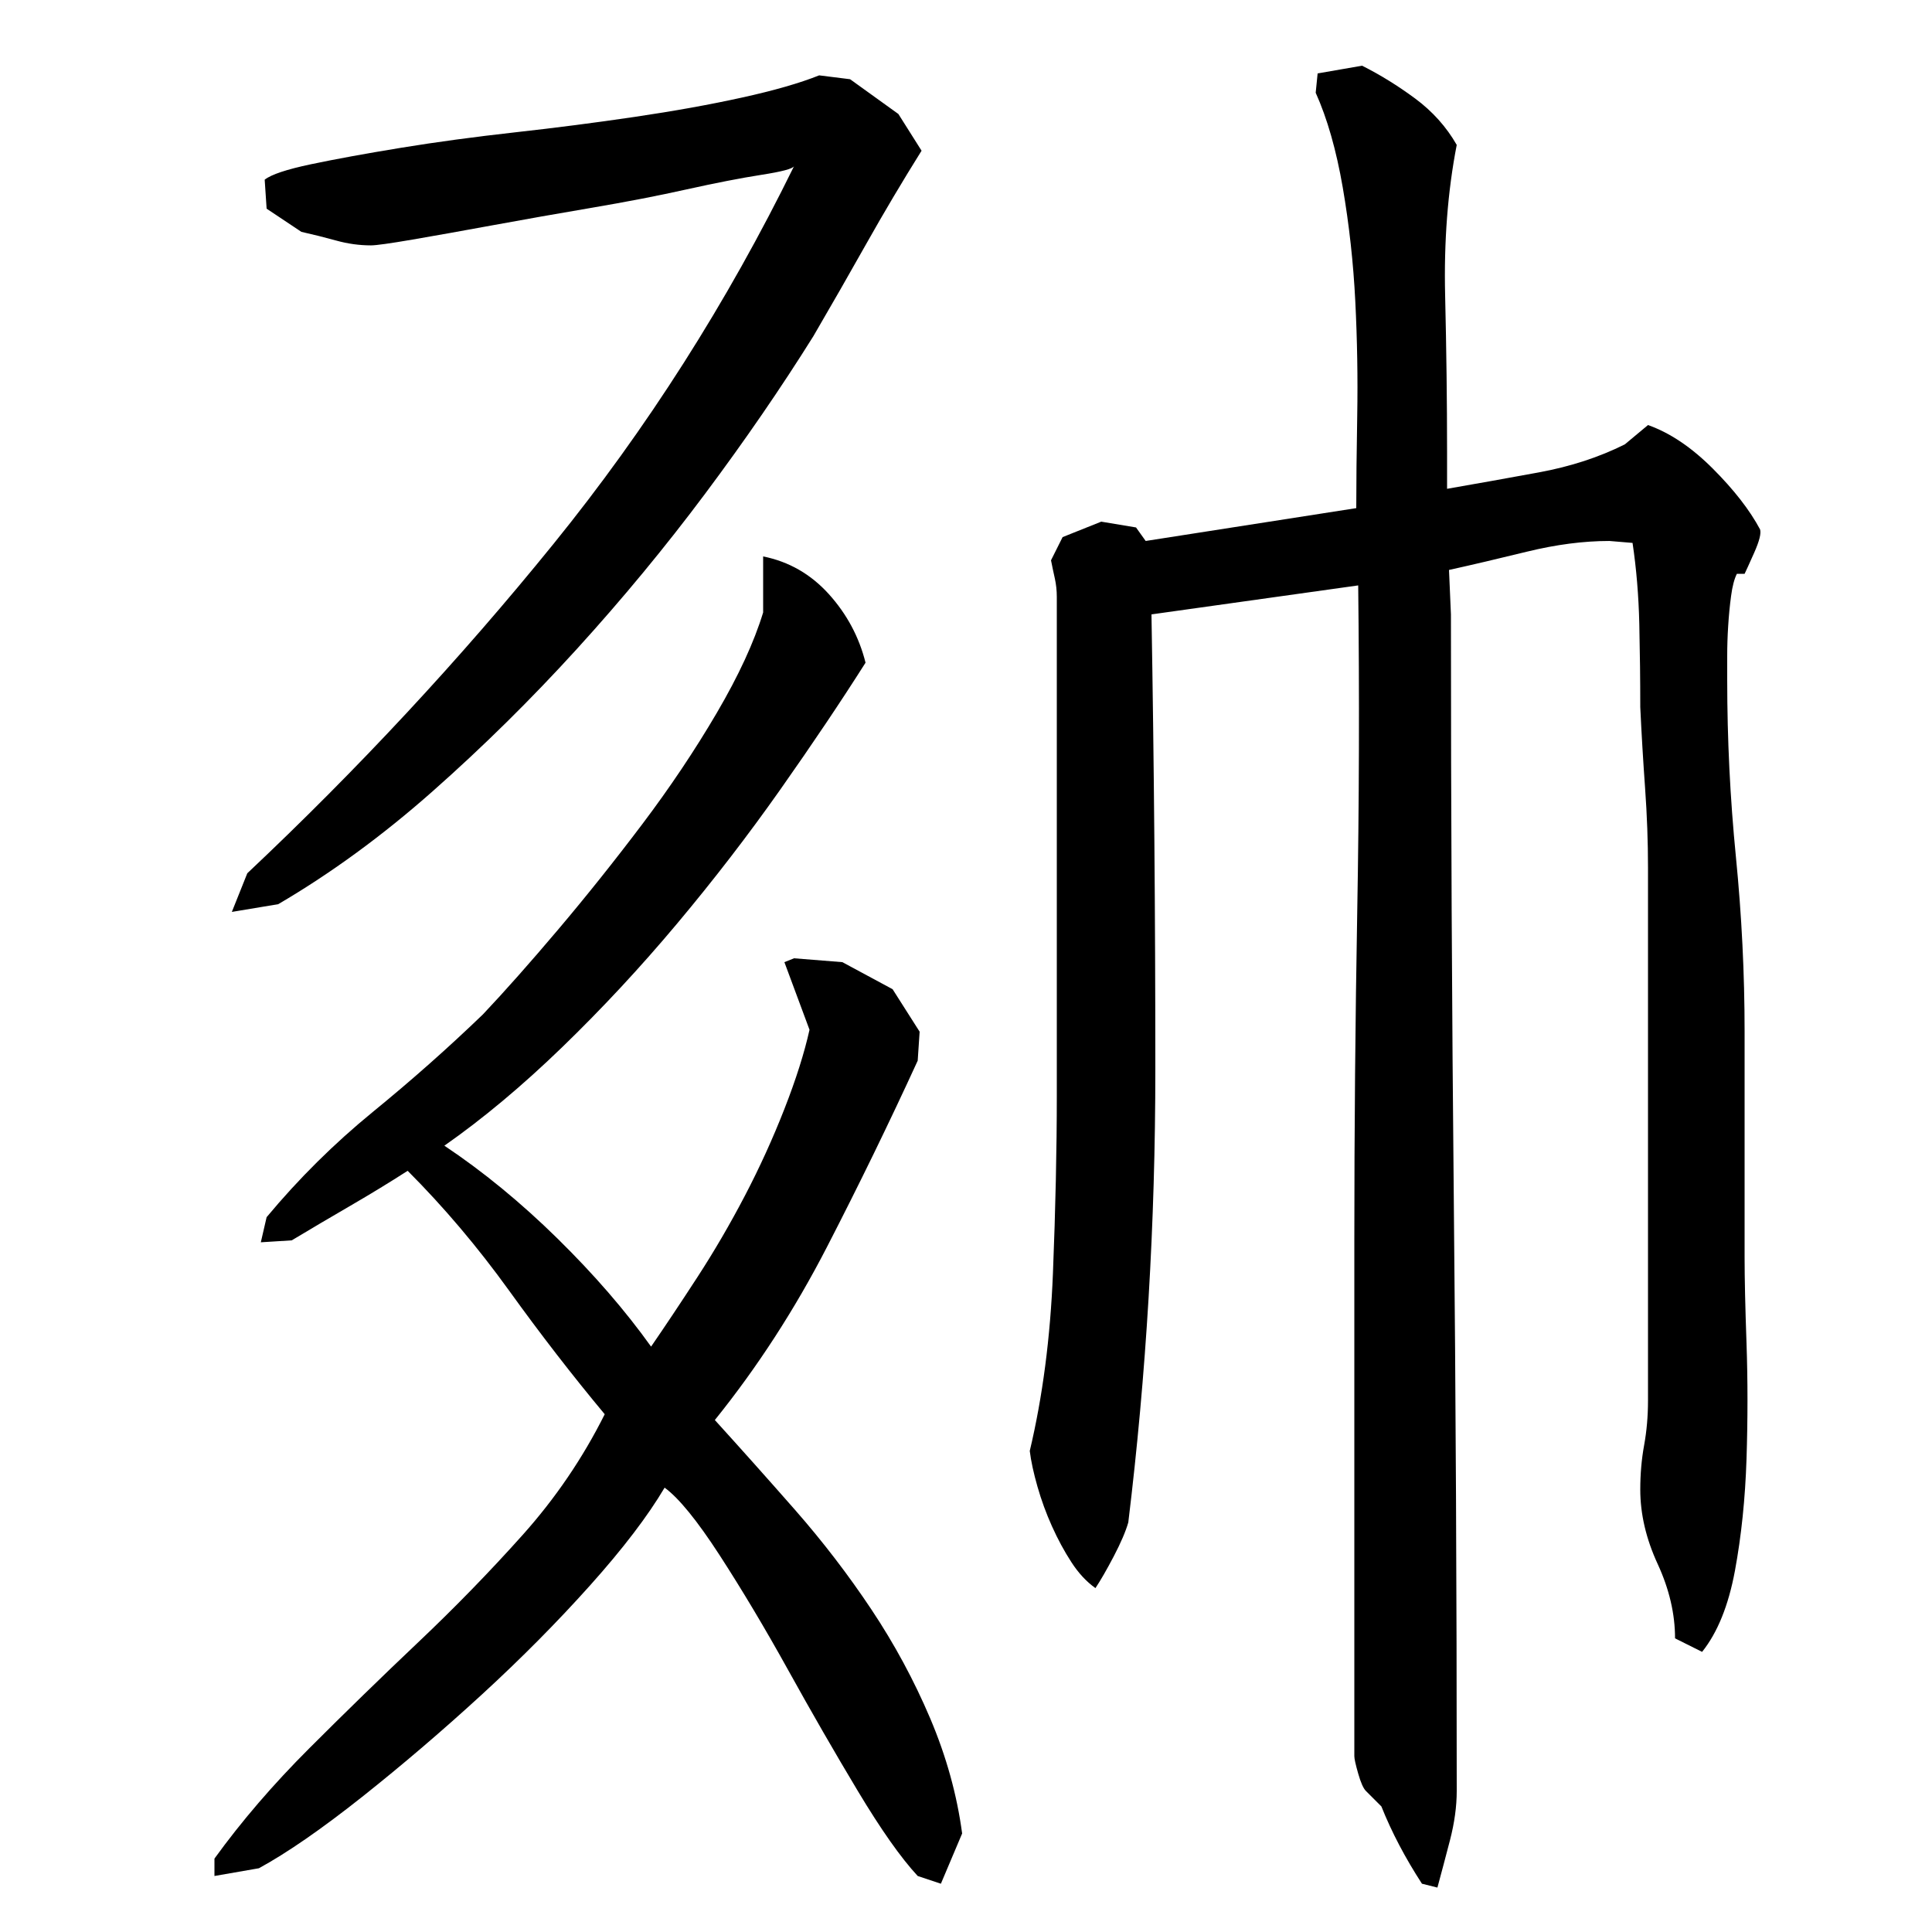 <?xml version="1.0" encoding="utf-8"?>
<!-- Generator: Adobe Illustrator 16.0.0, SVG Export Plug-In . SVG Version: 6.00 Build 0)  -->
<!DOCTYPE svg PUBLIC "-//W3C//DTD SVG 1.1//EN" "http://www.w3.org/Graphics/SVG/1.1/DTD/svg11.dtd">
<svg version="1.1" id="图层_1" xmlns="http://www.w3.org/2000/svg" xmlns:xlink="http://www.w3.org/1999/xlink" x="0px" y="0px"
	 width="1000px" height="1000px" viewBox="0 0 1000 1000" enable-background="new 0 0 1000 1000" xml:space="preserve">
<path d="M138.002,630.006c16.656-20,35-38.156,55-54.5c20-16.328,39-33.156,57-50.5c11.328-12,24.328-26.656,39-44
	c14.656-17.328,29.156-35.5,43.5-54.5c14.328-19,27.156-38.156,38.5-57.5c11.328-19.328,19.328-36.656,24-52v-29
	c13.328,2.672,24.656,9.172,34,19.5c9.328,10.344,15.656,22.172,19,35.5c-12.672,20-27.344,41.844-44,65.5
	c-16.672,23.672-34.5,46.844-53.5,69.5c-19,22.672-38.844,44-59.5,64c-20.672,20-41,37-61,51c20,13.344,39.5,29.344,58.5,48
	c19,18.672,35.156,37.344,48.5,56c7.328-10.656,15.328-22.656,24-36c8.656-13.328,16.828-27.328,24.5-42
	c7.656-14.656,14.5-29.656,20.5-45c6-15.328,10.328-29,13-41l-13-35l5-2l25,2l26,14l14,22l-1,15c-14.672,32-30.344,64.172-47,96.5
	c-16.672,32.344-36,62.172-58,89.5c13.328,14.672,27.156,30.172,41.5,46.5c14.328,16.344,27.5,33.5,39.5,51.5
	s22.156,36.844,30.5,56.5c8.328,19.656,13.828,39.5,16.5,59.5l-11,26l-12-4c-8.672-9.344-19-24-31-44s-24-40.828-36-62.5
	c-12-21.656-23.844-41.5-35.5-59.5c-11.672-18-21.172-29.656-28.5-35c-8.672,14.672-21.5,31.5-38.5,50.5s-35.672,37.844-56,56.5
	c-20.344,18.656-41,36.328-62,53c-21,16.656-38.844,29-53.5,37l-23,4v-9c14-19.344,30.328-38.344,49-57
	c18.656-18.656,37.5-37,56.5-55s37-36.5,54-55.5s31.156-39.828,42.5-62.5c-16.672-20-33.172-41.328-49.5-64
	c-16.344-22.656-33.844-43.328-52.5-62c-9.344,6-19.172,12-29.5,18c-10.344,6-20.5,12-30.5,18l-16,1L138.002,630.006z
	 M128.002,452.006c57.328-54,110.156-110.828,158.5-170.5c48.328-59.656,89.828-124.828,124.5-195.5
	c-0.672,1.344-6.344,2.844-17,4.5c-10.672,1.672-23.5,4.172-38.5,7.5c-15,3.344-31.344,6.5-49,9.5c-17.672,3-34.672,6-51,9
	c-16.344,3-30.344,5.5-42,7.5c-11.672,2-18.844,3-21.5,3c-6,0-12-0.828-18-2.5c-6-1.656-12-3.156-18-4.5l-18-12l-1-15
	c3.328-2.656,11.328-5.328,24-8c12.656-2.656,28.156-5.5,46.5-8.5c18.328-3,38-5.656,59-8c21-2.328,41.656-5,62-8
	c20.328-3,38.828-6.328,55.5-10c16.656-3.656,30-7.5,40-11.5l16,2l25,18l12,19c-10,16-19.5,32-28.5,48s-18.172,32-27.5,48
	c-16.672,26.672-35.344,53.844-56,81.5c-20.672,27.672-42.844,54.5-66.5,80.5c-23.672,26-48.5,50.5-74.5,73.5s-52.672,42.5-80,58.5
	l-24,4L128.002,452.006z M596.002,318.006c1.328,77.344,2,155.844,2,235.5c0,79.672-4.672,157.844-14,234.5
	c-1.344,4.672-3.844,10.5-7.5,17.5c-3.672,7-6.844,12.5-9.5,16.5c-4.672-3.328-8.844-7.828-12.5-13.5c-3.672-5.656-7-11.828-10-18.5
	c-3-6.656-5.5-13.5-7.5-20.5s-3.344-13.156-4-18.5c6.656-28,10.656-58.656,12-92c1.328-33.328,2-64,2-92v-258
	c0-3.328-0.344-6.5-1-9.5c-0.672-3-1.344-6.156-2-9.5l6-12l20-8l18,3l5,7l109-17c0-12.656,0.156-28.656,0.5-48
	c0.328-19.328,0-39-1-59s-3.172-39.656-6.5-59c-3.344-19.328-8-35.656-14-49l1-10l23-4c9.328,4.672,18.5,10.344,27.5,17
	c9,6.672,16.156,14.672,21.5,24c-4.672,24-6.672,50-6,78c0.656,28,1,55,1,81v19c15.328-2.656,31.156-5.5,47.5-8.5
	c16.328-3,31.156-7.828,44.5-14.5l12-10c11.328,4,22.5,11.5,33.5,22.5s19.156,21.5,24.5,31.5c0.656,2-0.344,6-3,12
	c-2.672,6-4.344,9.672-5,11h-4c-1.344,2.672-2.344,6.5-3,11.5c-0.672,5-1.172,10.172-1.5,15.5c-0.344,5.344-0.5,10.5-0.5,15.5
	s0,9.172,0,12.5c0,30.672,1.5,61.172,4.5,91.5c3,30.344,4.5,60.5,4.5,90.5v117c0,10.672,0.328,25.5,1,44.5
	c0.656,19,0.656,38.844,0,59.5c-0.672,20.672-2.672,40-6,58c-3.344,18-9,32-17,42l-14-7c0-12.656-3-25.5-9-38.5s-9-25.828-9-38.5
	c0-8,0.656-15.656,2-23c1.328-7.328,2-15,2-23v-276c0-13.328-0.5-27-1.5-41s-1.844-28-2.5-42c0-14-0.172-28.328-0.5-43
	c-0.344-14.656-1.5-28.656-3.5-42l-12-1c-13.344,0-27.5,1.844-42.5,5.5c-15,3.672-28.5,6.844-40.5,9.5l1,23
	c0,102.672,0.5,204.344,1.5,305c1,100.672,1.5,202,1.5,304c0,8-1.172,16.5-3.5,25.5c-2.344,9-4.5,17.156-6.5,24.5l-8-2
	c-8.672-13.344-15.672-26.672-21-40l-8-8c-1.344-1.344-2.672-4.344-4-9c-1.344-4.672-2-7.672-2-9v-268c0-56.656,0.5-113,1.5-169
	s1.156-112.328,0.5-169L596.002,318.006z"/>
</svg>

